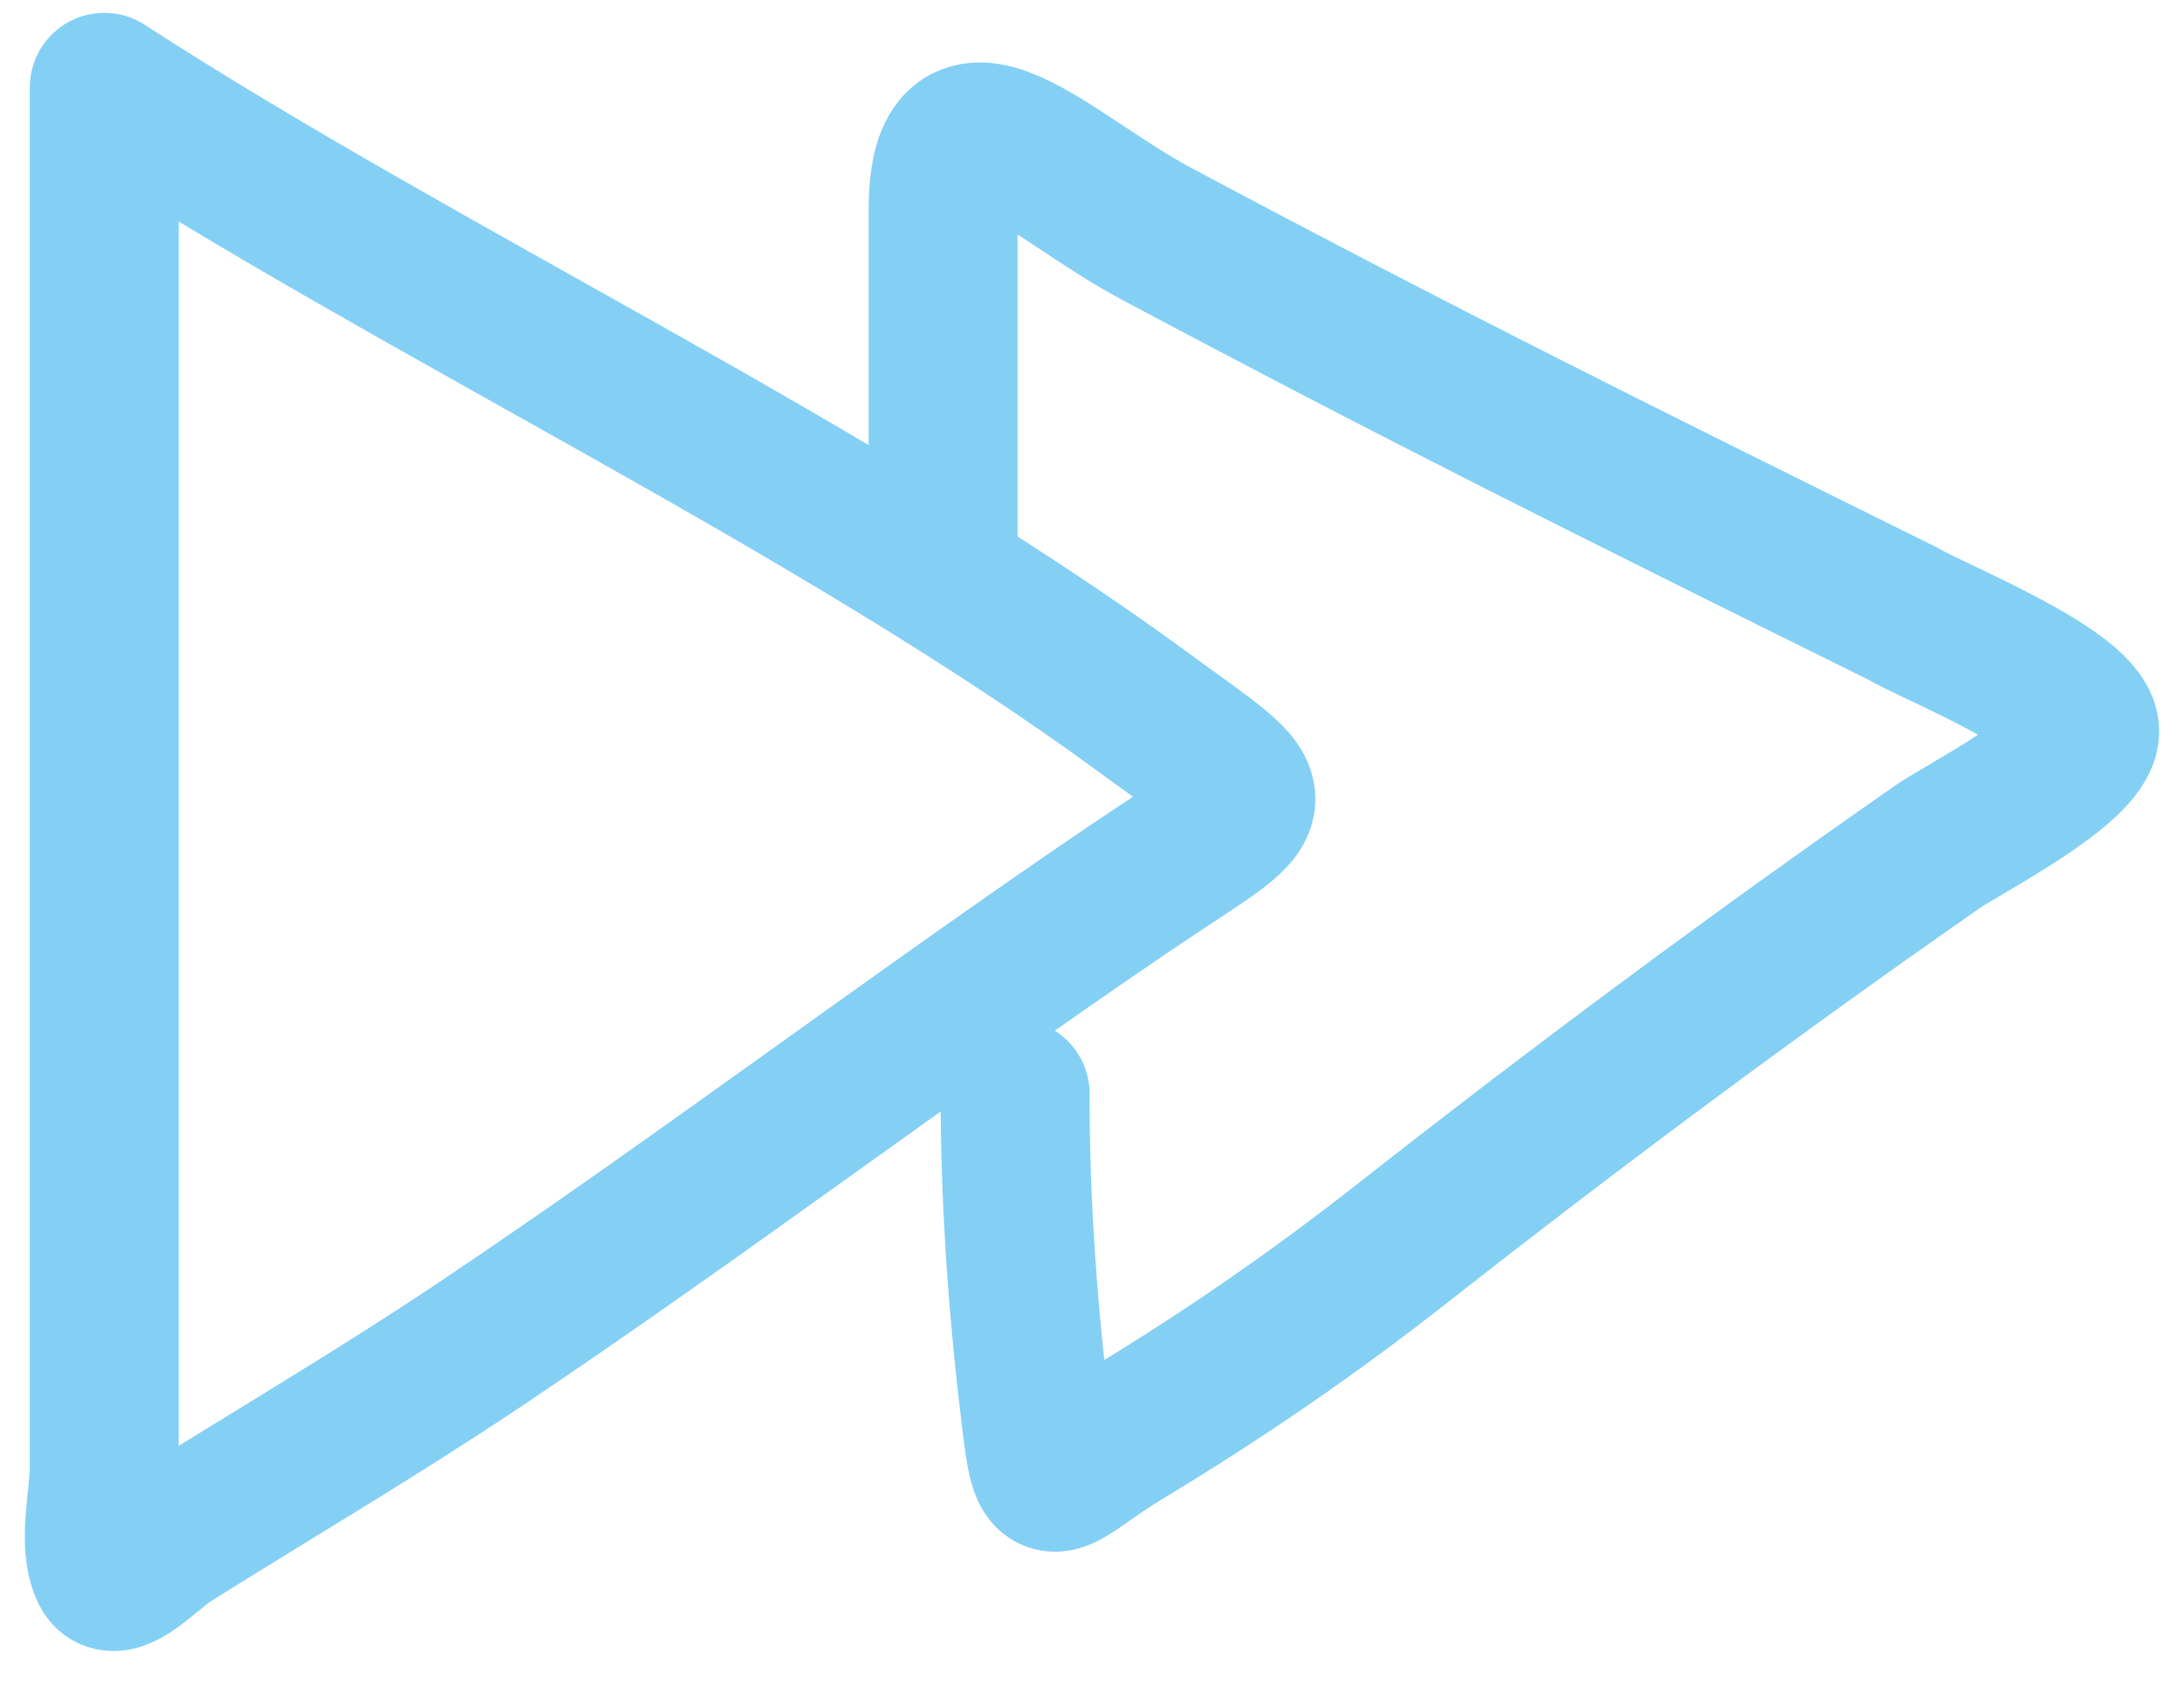 <svg width="44" height="34" viewBox="0 0 44 34" fill="none" xmlns="http://www.w3.org/2000/svg">
<path d="M2.101 29.58V1.759C8.512 5.913 16.769 9.764 23 14.323C25.758 16.341 25.65 15.936 22.76 17.896C18.324 20.905 14.106 24.111 9.647 27.098C7.63 28.448 5.509 29.695 3.439 30.992C3.032 31.247 2.32 32.039 2.128 31.655C1.857 31.115 2.101 30.149 2.101 29.58Z" stroke="#84D0F5" stroke-width="3" stroke-linecap="round" stroke-linejoin="round"/>
<path d="M19 10.878C19 9.417 19 5.702 19 4.24C19 1.227 21.133 3.555 23.299 4.709C28.647 7.558 32.358 9.403 38.32 12.354C38.879 12.698 42.052 13.956 41.999 14.753C41.951 15.478 39.533 16.711 39.044 17.051C35.339 19.632 31.746 22.302 28.243 25.053C26.445 26.464 24.655 27.697 22.654 28.905C21.265 29.743 21.093 30.327 20.908 28.862C20.618 26.567 20.451 24.342 20.451 22.031" stroke="#84D0F5" stroke-width="3" stroke-linecap="round"/>
</svg>
